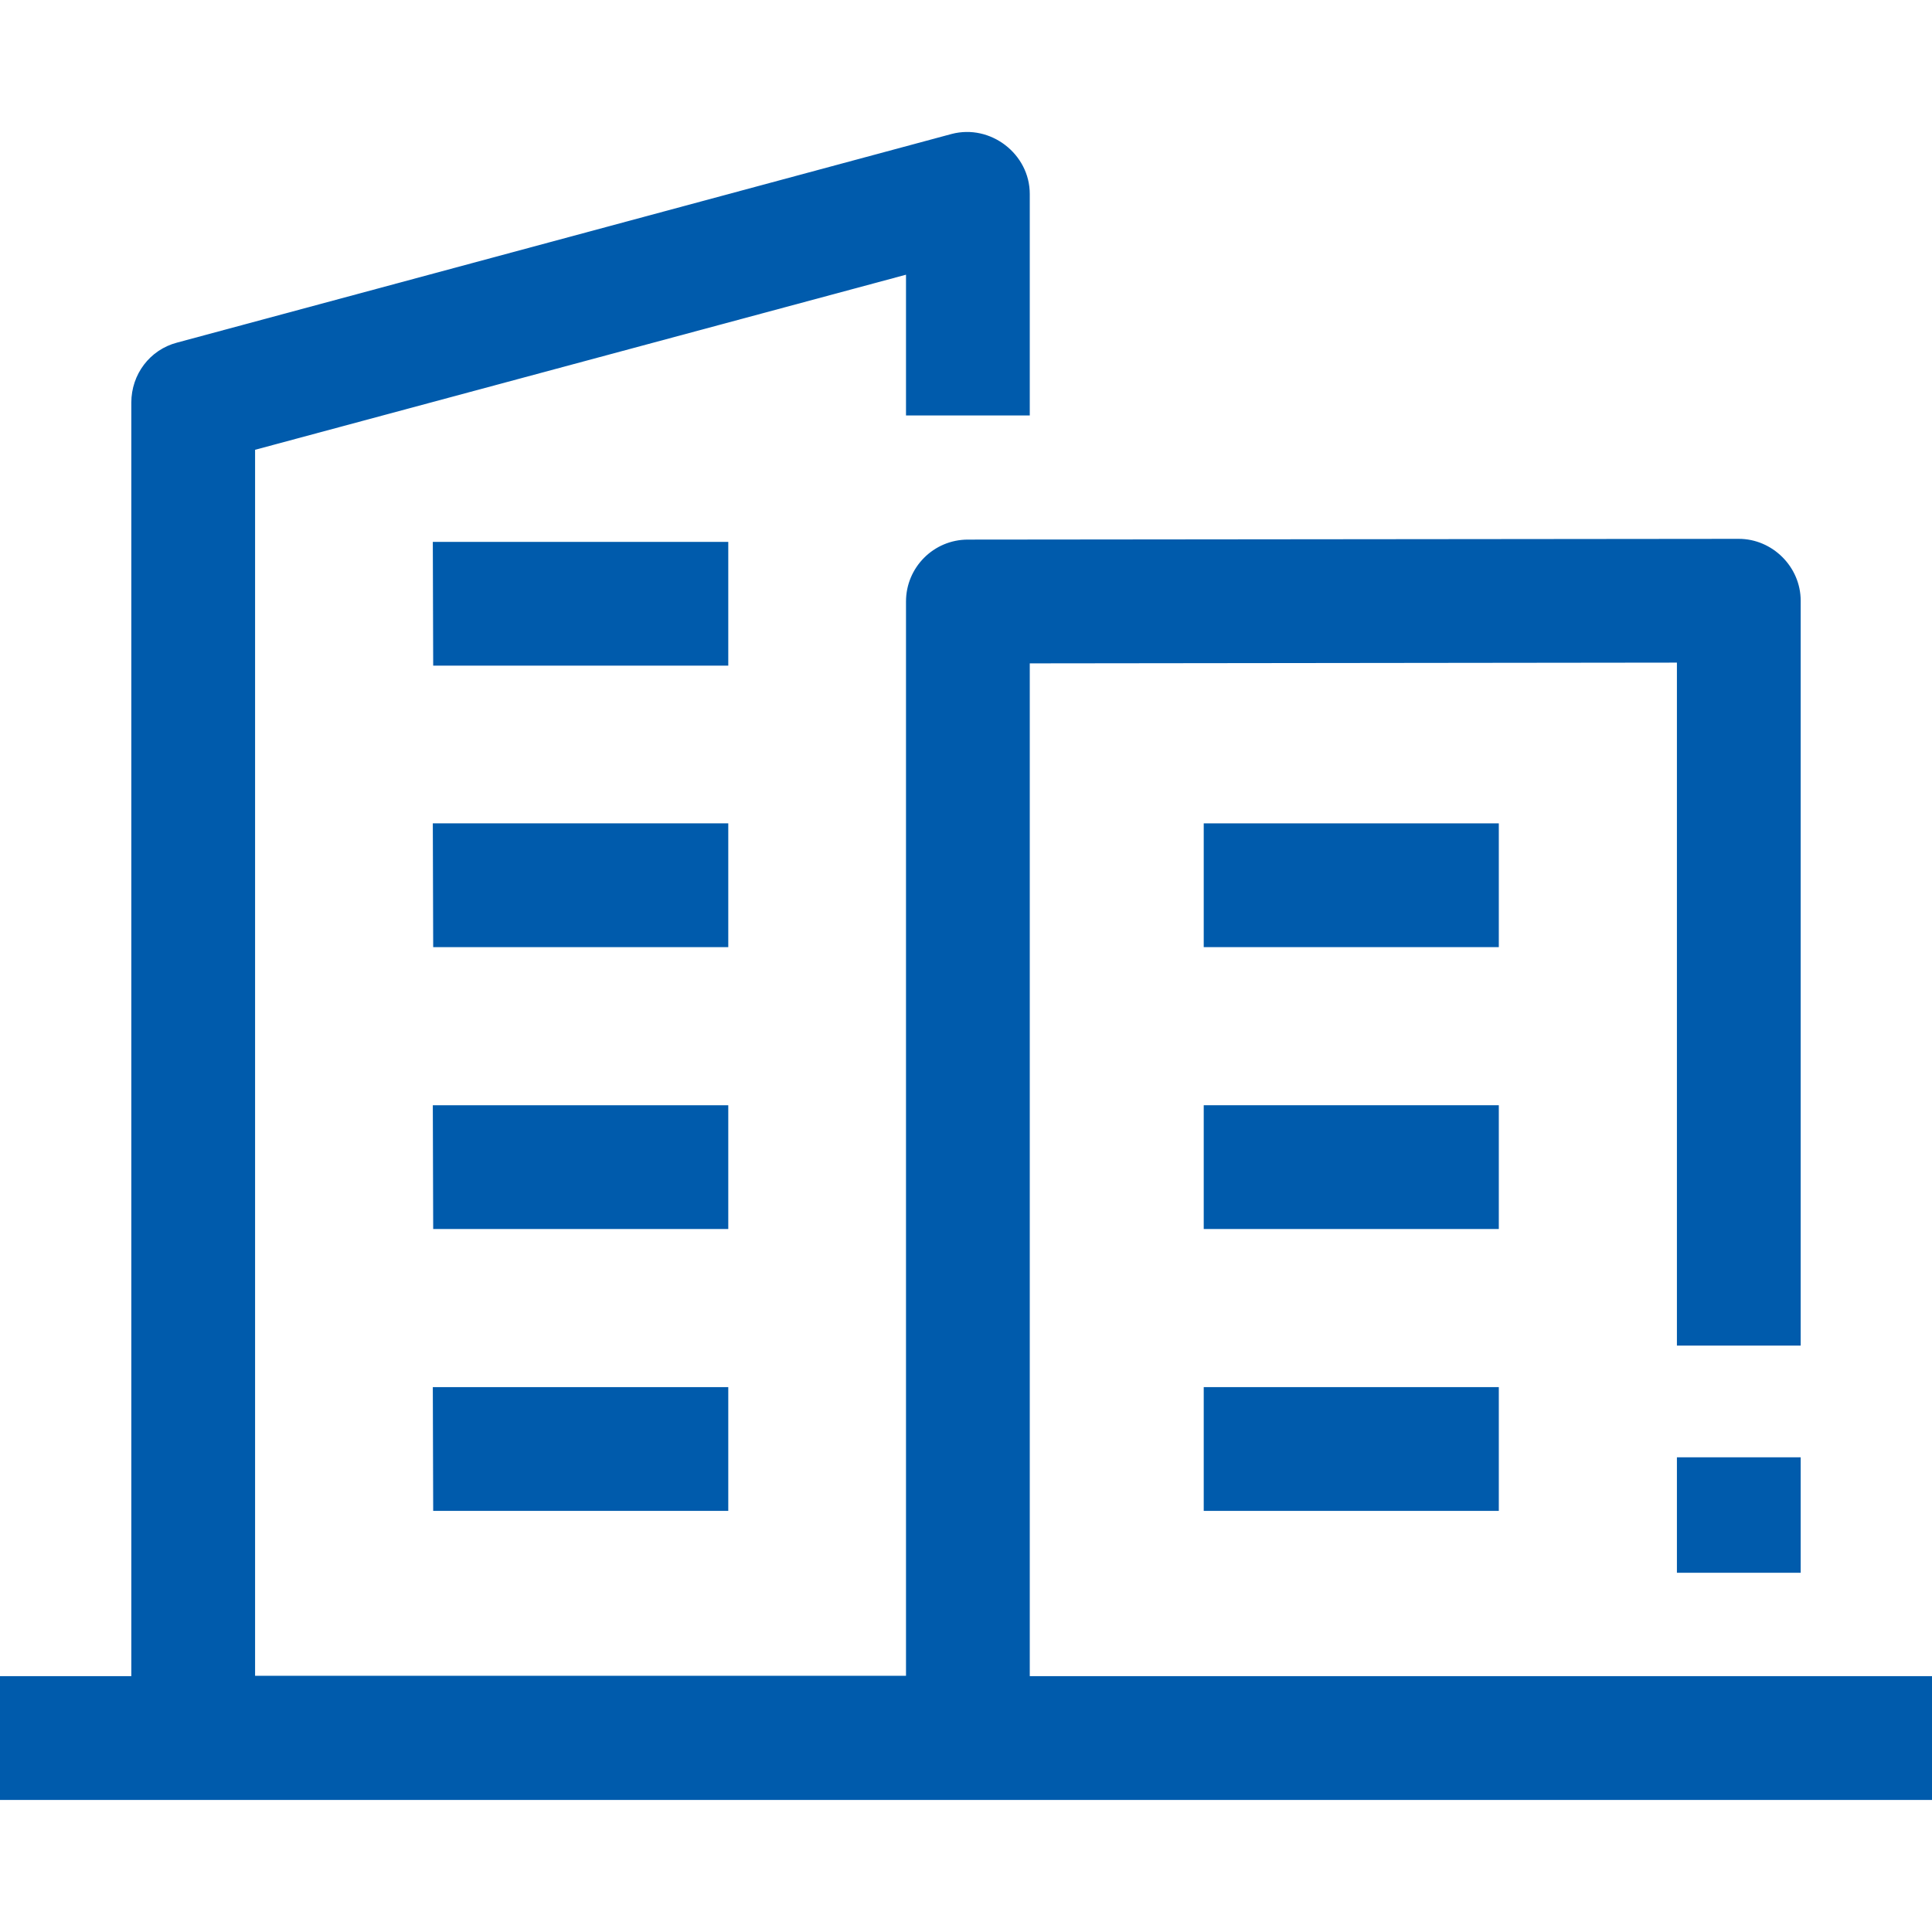 <?xml version="1.0" encoding="utf-8"?>
<!-- Generator: Adobe Illustrator 25.2.1, SVG Export Plug-In . SVG Version: 6.00 Build 0)  -->
<svg version="1.1" id="Layer_1" xmlns="http://www.w3.org/2000/svg" xmlns:xlink="http://www.w3.org/1999/xlink" x="0px" y="0px"
	 viewBox="0 0 512 512" style="enable-background:new 0 0 512 512;" xml:space="preserve">
<style type="text/css">
	.st0{fill:#005BAC;}
</style>
<g>
	<g>
		<g>
			<path class="st0" d="M114.7,143.6H193v32.8h-78.2L114.7,143.6z"/>
		</g>
		<g>
			<path class="st0" d="M114.7,218.2H193v32.8h-78.2L114.7,218.2z"/>
		</g>
		<g>
			<path class="st0" d="M114.7,292.9H193v32.8h-78.2L114.7,292.9z"/>
		</g>
		<g>
			<path class="st0" d="M114.7,367.6H193v32.8h-78.2L114.7,367.6z"/>
		</g>
	</g>
	<g>
		<path class="st0" d="M272.9,444.2V175.8l171.5-0.2v181h32.8V159.2c0-9-7.5-16.4-16.4-16.4L256.5,143c-9.1,0-16.4,7.4-16.4,16.4
			v284.7H67.6V119.2l172.5-46.4v37.3h32.8V51.4c0-10.6-10.4-18.6-20.7-15.9L46.9,90.8c-7.2,1.9-12.1,8.4-12.1,15.9v337.5H0V477h512
			v-32.8H272.9z"/>
		<g>
			<path class="st0" d="M444.4,386.2h32.8v30.6h-32.8V386.2z"/>
		</g>
		<g>
			<g>
				<path class="st0" d="M319,218.2h78.2v32.8H319V218.2z"/>
			</g>
			<g>
				<path class="st0" d="M319,292.9h78.2v32.8H319V292.9z"/>
			</g>
			<g>
				<path class="st0" d="M319,367.6h78.2v32.8H319V367.6z"/>
			</g>
		</g>
	</g>
</g>
</svg>
